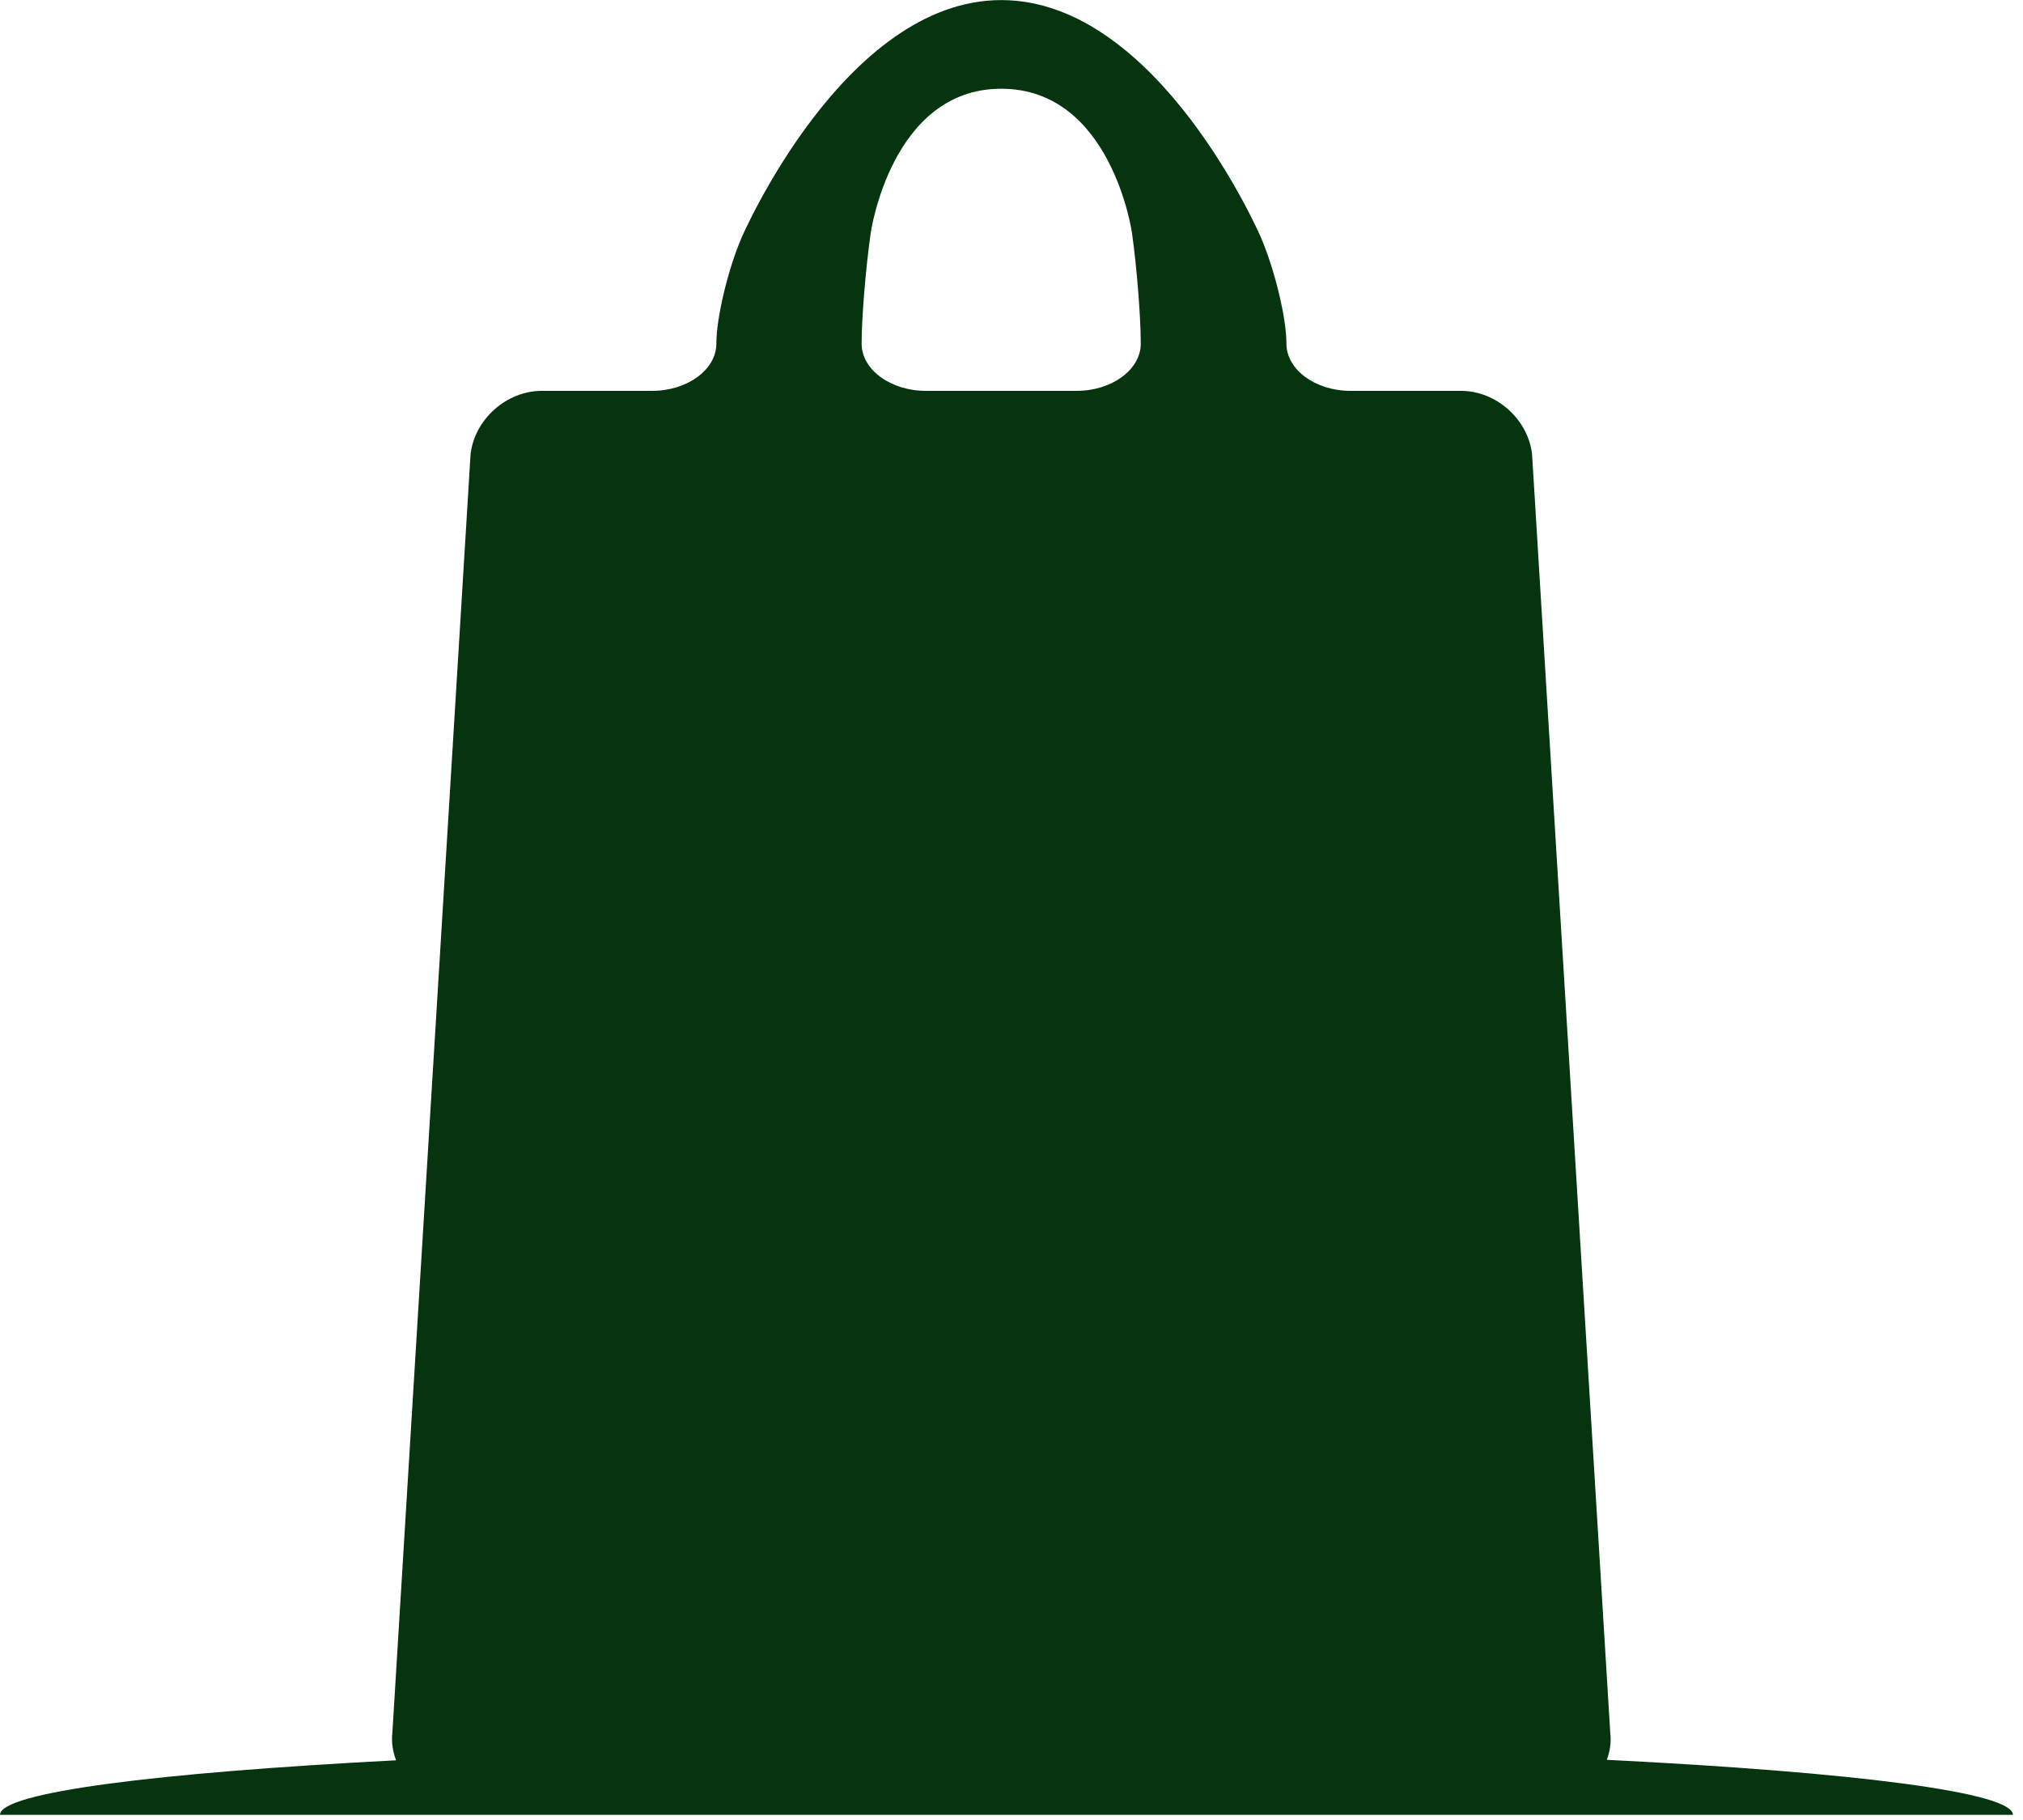 <?xml version="1.0" encoding="utf-8"?>
<!-- Generator: Adobe Illustrator 16.0.4, SVG Export Plug-In . SVG Version: 6.00 Build 0)  -->
<!DOCTYPE svg PUBLIC "-//W3C//DTD SVG 1.1//EN" "http://www.w3.org/Graphics/SVG/1.1/DTD/svg11.dtd">
<svg version="1.1" id="Ebene_1" xmlns="http://www.w3.org/2000/svg" xmlns:xlink="http://www.w3.org/1999/xlink" x="0px" y="0px"
	 width="25.125px" height="22.6px" viewBox="0 0 25.125 22.6" enable-background="new 0 0 25.125 22.6" xml:space="preserve">
<path fill="#05340F" d="M19.956,21.855c0.039-0.104,0.057-0.216,0.043-0.334L19.028,5.645c-0.047-0.437-0.445-0.791-0.883-0.791
	h-1.373c-0.438,0-0.795-0.265-0.795-0.586c0-0.322-0.145-0.916-0.316-1.318c0,0-1.271-2.949-3.226-2.949
	c-1.951,0-3.224,2.949-3.224,2.949C9.039,3.352,8.897,3.946,8.897,4.268c0,0.321-0.359,0.586-0.797,0.586H6.729
	c-0.438,0-0.837,0.354-0.885,0.791L4.873,21.521c-0.014,0.123,0.007,0.233,0.046,0.34C1.931,22.016,0,22.26,0,22.538h10.783h3.426
	h10.791C24.999,22.256,23.013,22.008,19.956,21.855z M10.814,2.893c0,0,0.254-1.791,1.621-1.791c1.37,0,1.624,1.791,1.624,1.791
	c0.061,0.435,0.109,1.053,0.109,1.375c0,0.321-0.357,0.586-0.797,0.586h-1.873c-0.438,0-0.797-0.264-0.797-0.586
	S10.752,3.327,10.814,2.893z"/>
</svg>

